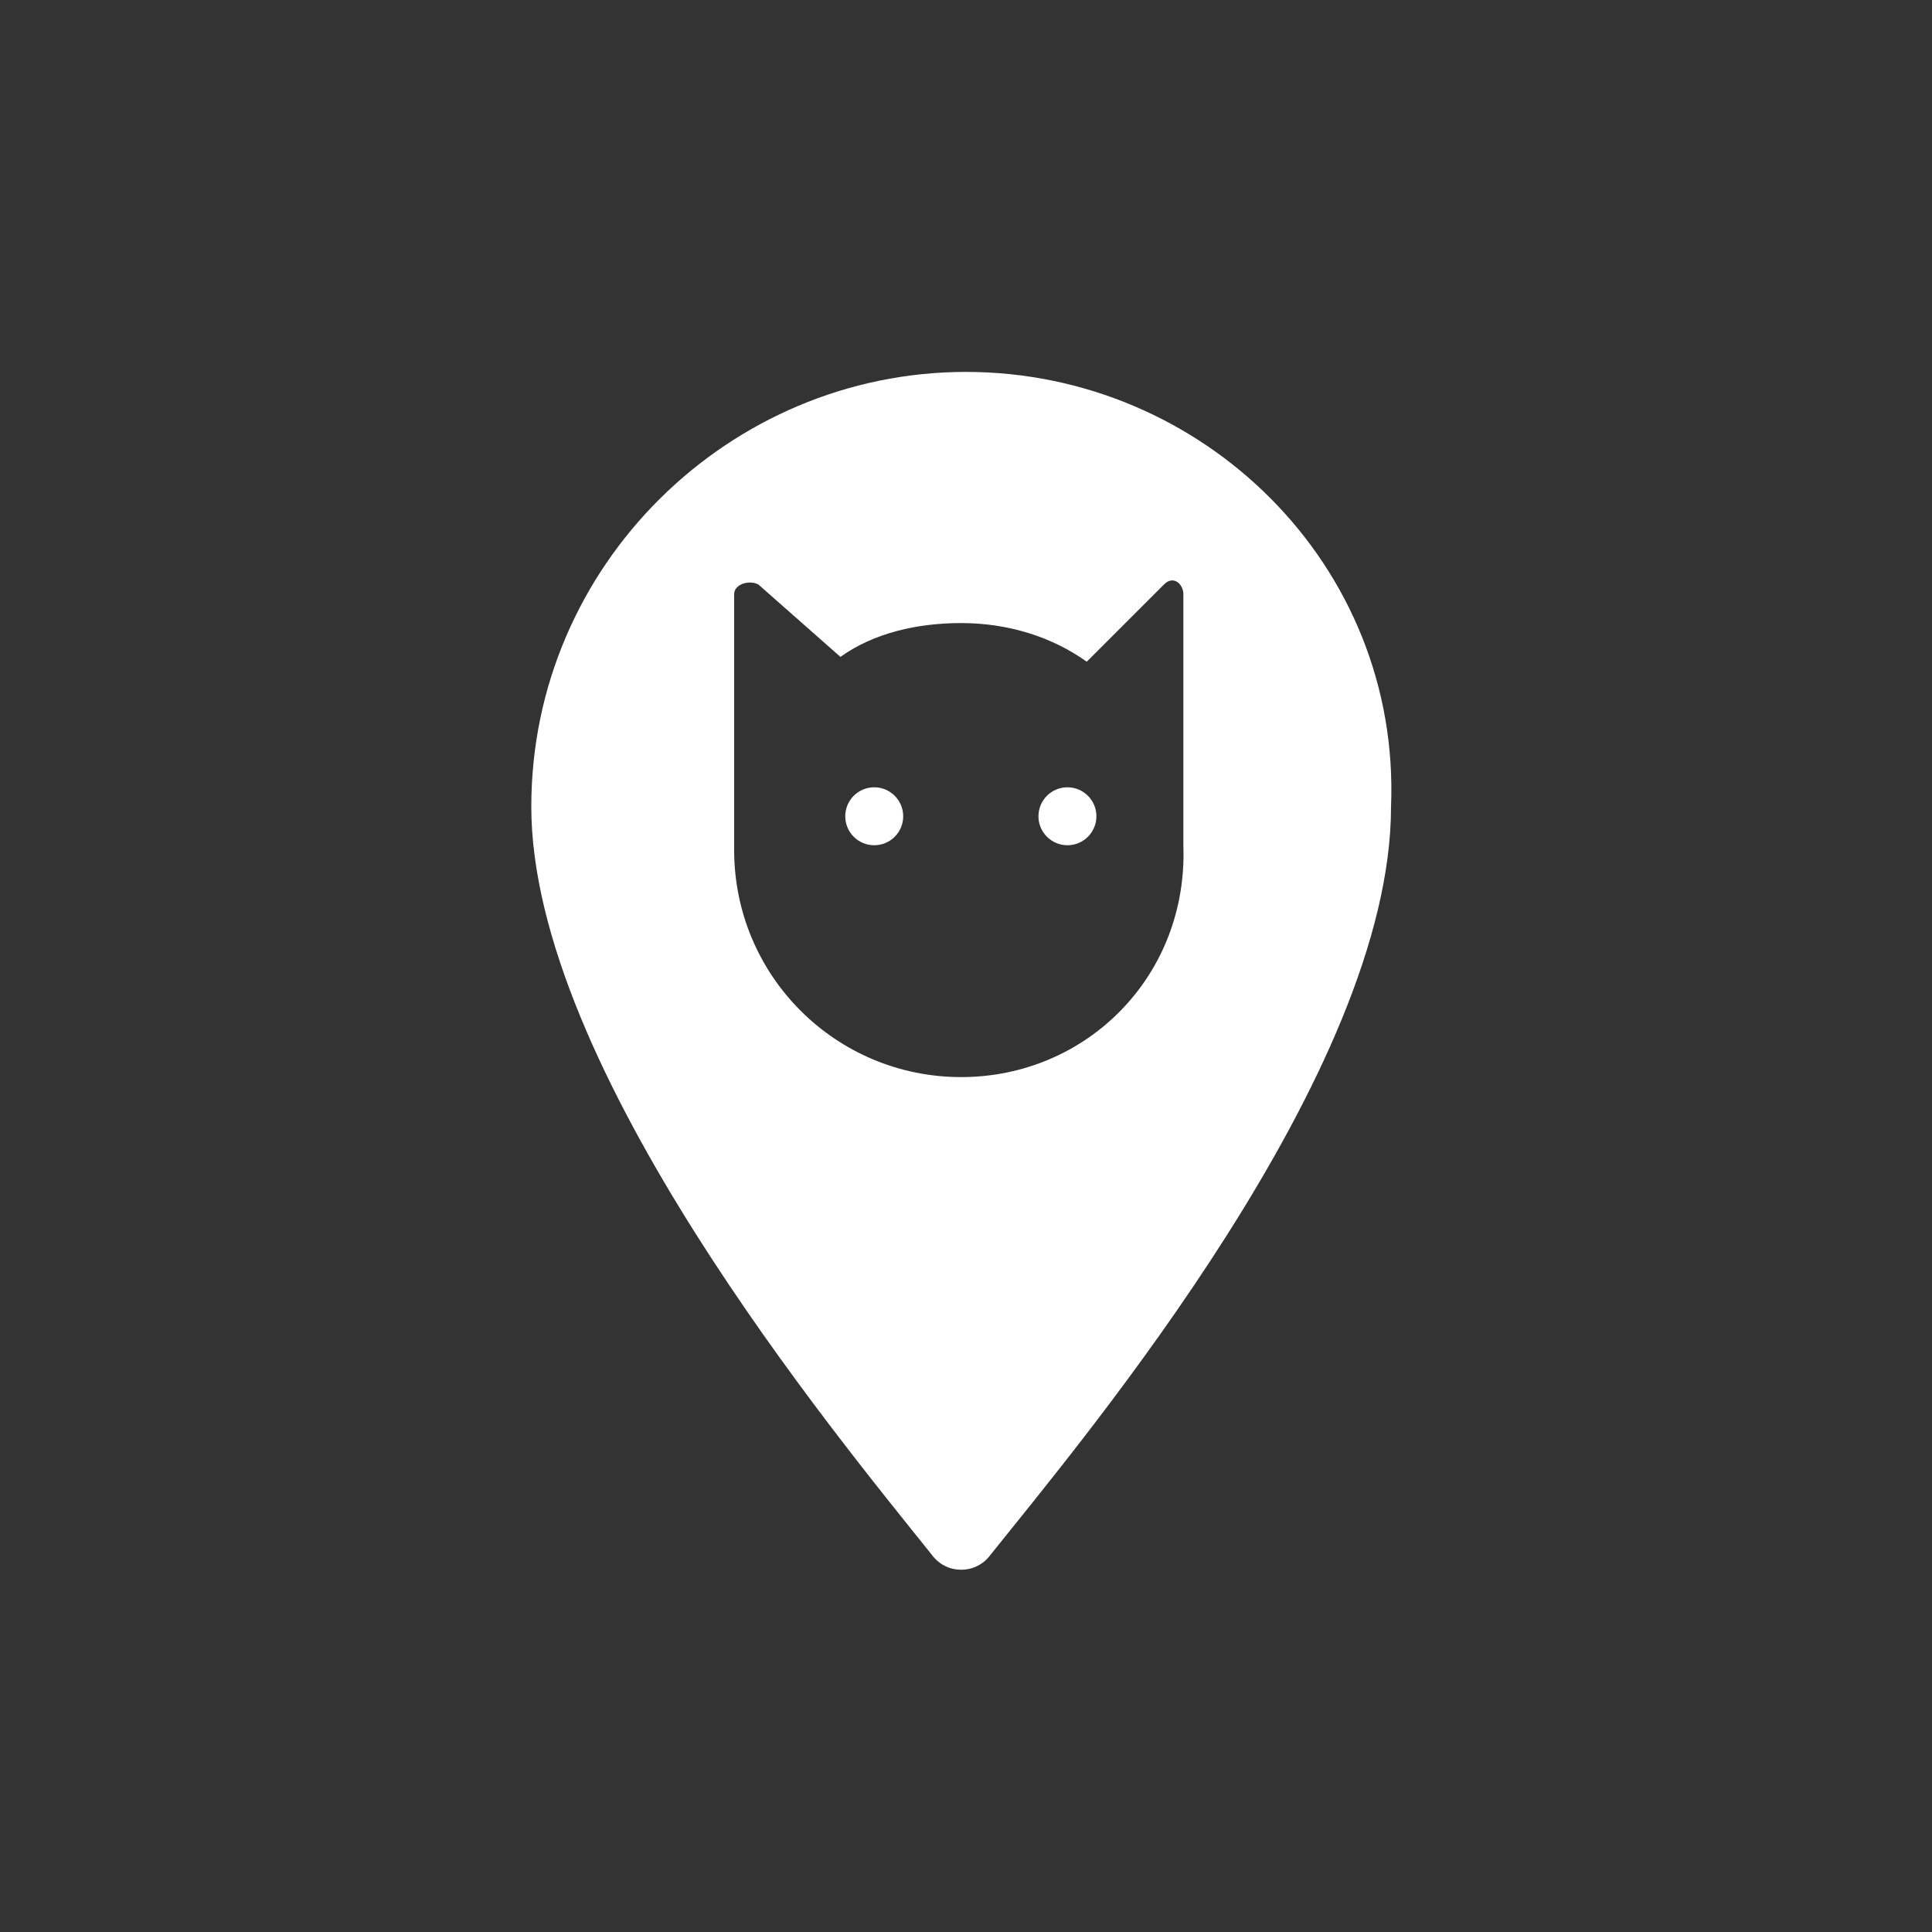 <?xml version="1.0" encoding="utf-8"?>
<!-- Generator: Adobe Illustrator 19.1.0, SVG Export Plug-In . SVG Version: 6.00 Build 0)  -->
<!DOCTYPE svg PUBLIC "-//W3C//DTD SVG 1.1//EN" "http://www.w3.org/Graphics/SVG/1.1/DTD/svg11.dtd">
<svg version="1.1" id="fuckbook" xmlns="http://www.w3.org/2000/svg" xmlns:xlink="http://www.w3.org/1999/xlink" x="0px" y="0px"
	 viewBox="-519 341 40 40" style="enable-background:new -519 341 40 40;" xml:space="preserve">
<rect x="-519" y="341" width="40" height="40" fill="#333333" stroke="none"/>
<style type="text/css">
	.st0{fill:#FFFFFF;}
</style>
<g>
	<circle class="st0" cx="-500.9" cy="357.9" r="0.6"/>
	<circle class="st0" cx="-496.9" cy="357.9" r="0.6"/>
	<path class="st0" d="M-499,348.7c-4.9,0-9,4-9,9c0,5.4,6.3,13,8.3,15.5c0.3,0.4,0.9,0.4,1.2,0c2-2.5,8.3-10,8.3-15.5
		C-490,352.7-494.1,348.7-499,348.7z M-499.1,363.3c-2.6,0-4.7-2.1-4.7-4.7v-0.1l0,0v-5.2c0-0.2,0.3-0.3,0.5-0.2l1.7,1.5
		c0.7-0.5,1.6-0.7,2.5-0.7c1,0,1.9,0.3,2.6,0.8l1.6-1.6c0.2-0.2,0.4,0,0.4,0.2v4.8c0,0.2,0,0.3,0,0.4
		C-494.4,361.2-496.5,363.3-499.1,363.3z"/>
</g>
</svg>
